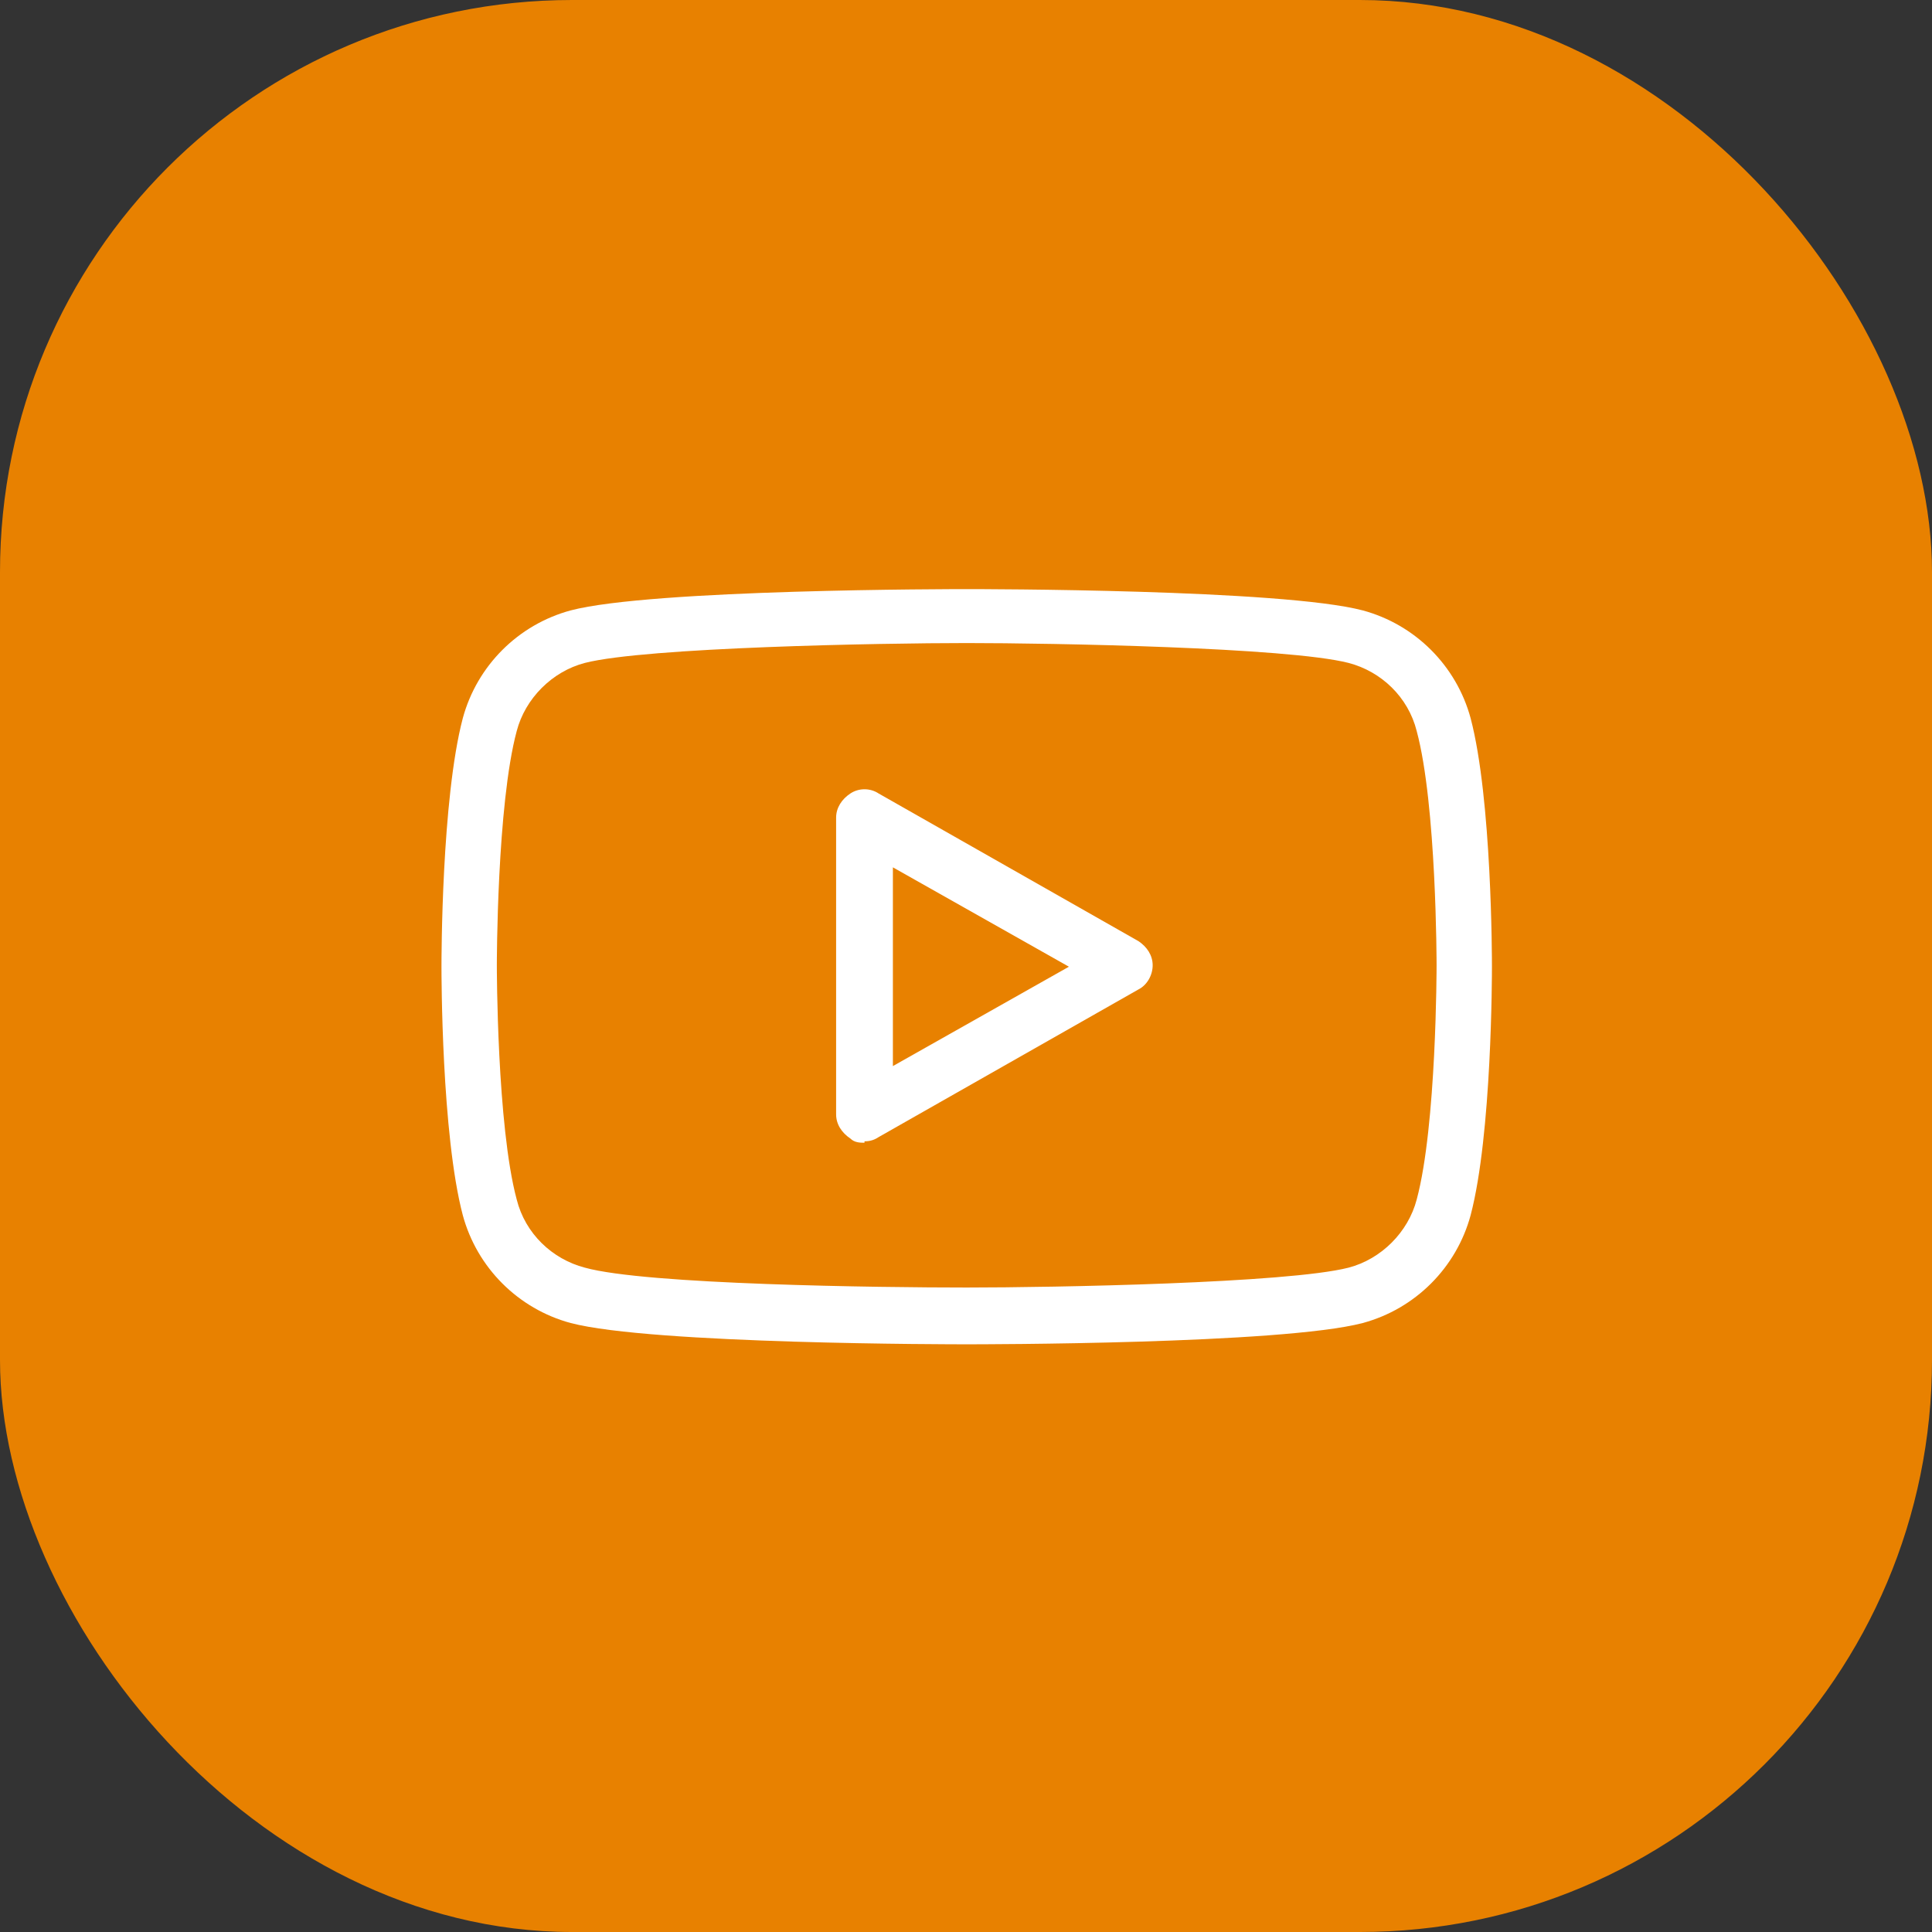 <?xml version="1.0" encoding="UTF-8"?>
<svg id="_レイヤー_1" data-name="レイヤー 1" xmlns="http://www.w3.org/2000/svg" version="1.1" viewBox="0 0 136.1 136.1">
  <rect x="0" y="0" width="136.1" height="136.1" fill="#333333" stroke="none"/>
  <defs>
    <style>
      .cls-1 {
        fill: #e88100;
      }

      .cls-1, .cls-2 {
        stroke-width: 0px;
      }

      .cls-2 {
        fill: #fff;
      }
    </style>
  </defs>
  <rect class="cls-1" width="136.1" height="136.1" rx="40.3" ry="40.3"/>
  <g>
    <path class="cls-2" d="M68.1,94.7c-.9,0-22.2,0-27.9-1.5-3.7-1-6.6-3.9-7.6-7.6-1.5-5.7-1.5-17-1.5-17.5s0-11.8,1.5-17.5c1-3.7,3.9-6.6,7.6-7.6,5.7-1.5,27-1.5,27.9-1.5s22.2,0,27.9,1.5c3.7,1,6.6,3.9,7.6,7.6h0c1.5,5.7,1.5,17,1.5,17.5s0,11.8-1.5,17.5c-1,3.7-3.9,6.6-7.6,7.6-5.7,1.5-27,1.5-27.9,1.5ZM68.1,45.3c-6,0-22.6.3-26.9,1.4-2.3.6-4.2,2.5-4.8,4.8-1.4,5.2-1.4,16.4-1.4,16.5s0,11.3,1.4,16.5c.6,2.4,2.5,4.2,4.8,4.8,4.3,1.2,20.8,1.4,26.9,1.4s22.6-.3,26.9-1.4c2.3-.6,4.2-2.5,4.8-4.8,1.4-5.2,1.4-16.4,1.4-16.5s0-11.3-1.4-16.5h0c-.6-2.4-2.5-4.2-4.8-4.8-4.3-1.1-20.9-1.4-26.9-1.4Z"/>
    <path class="cls-2" d="M60.9,80.5c-.3,0-.7,0-1-.3-.6-.4-1-1-1-1.7v-20.9c0-.7.4-1.3,1-1.7.6-.4,1.4-.4,2,0l18.3,10.4c.6.4,1,1,1,1.7s-.4,1.4-1,1.7l-18.3,10.4c-.3.2-.6.3-1,.3ZM62.9,61v14.1l12.4-7-12.4-7Z"/>
  </g>
</svg>